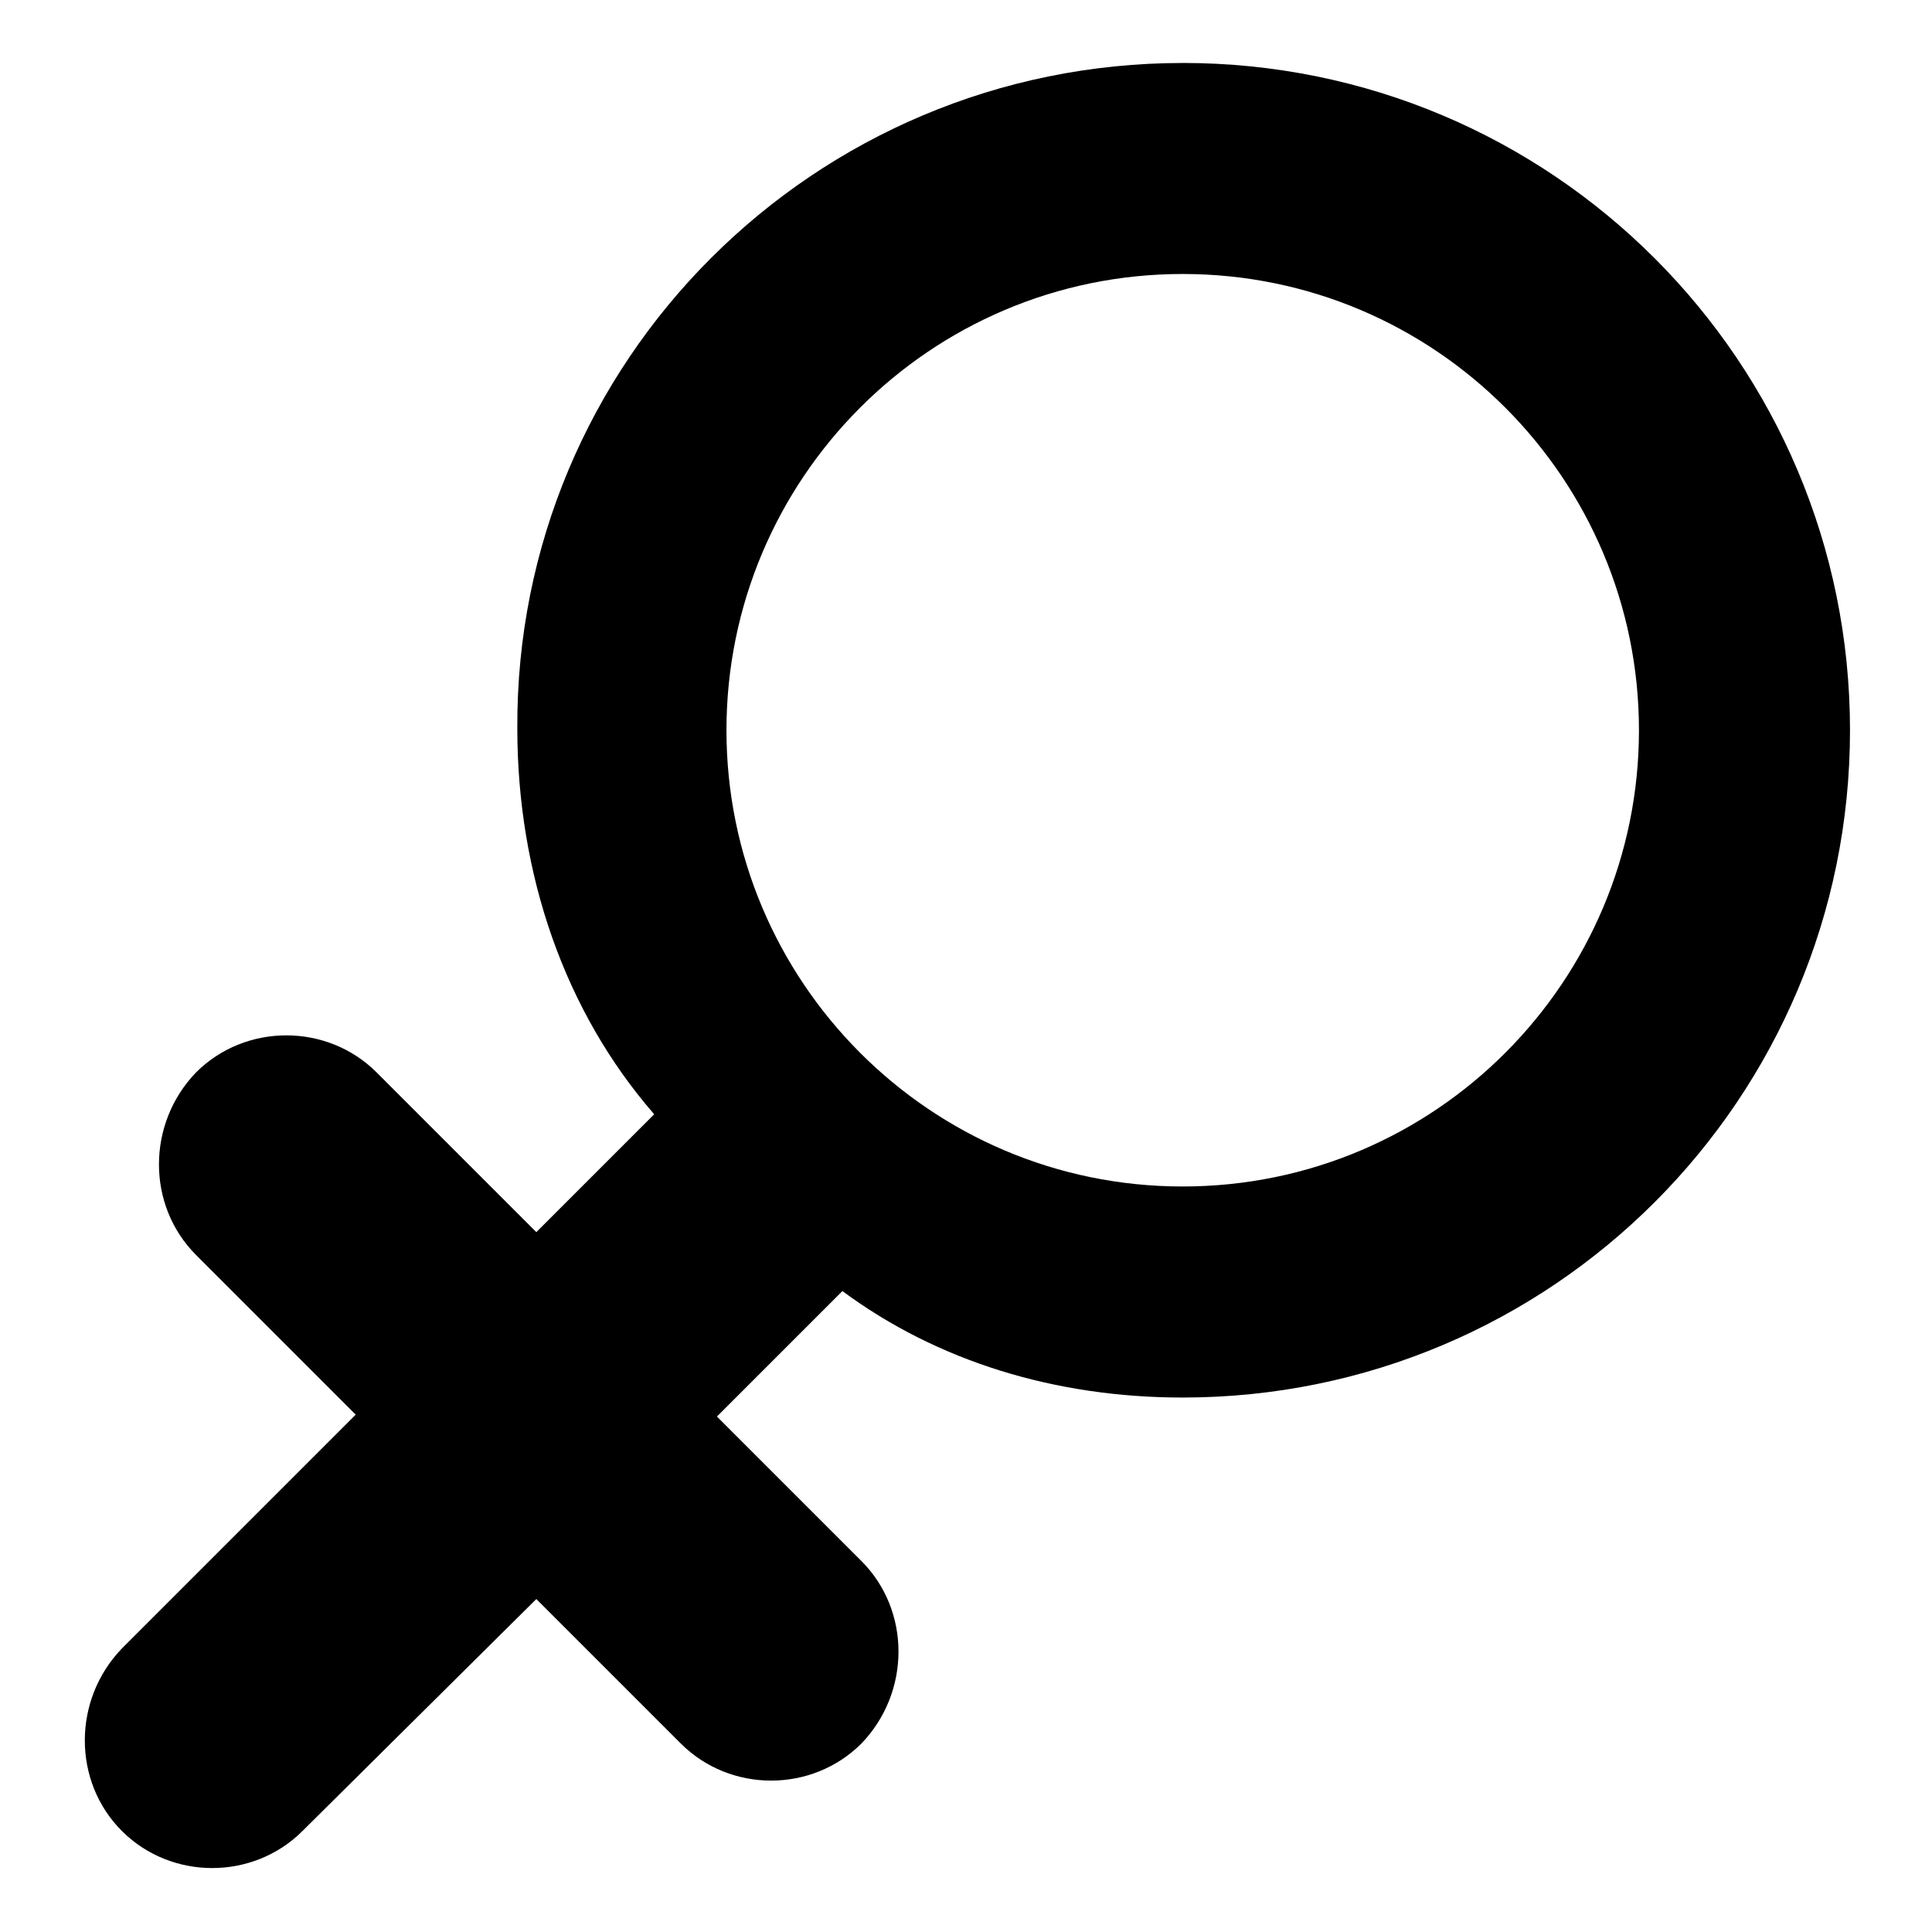<?xml version="1.0" encoding="UTF-8"?>
<!-- Uploaded to: SVG Repo, www.svgrepo.com, Generator: SVG Repo Mixer Tools -->
<svg fill="#000000" width="800px" height="800px" version="1.1" viewBox="144 144 512 512" xmlns="http://www.w3.org/2000/svg">
 <path d="m457.43 216.61c-67.008 0-120.91 54.41-120.91 120.91s53.906 120.91 120.91 120.91c67.008 0 120.91-54.41 120.91-120.91s-53.906-120.91-120.91-120.91zm0-55.926c97.738 0 176.84 79.098 176.84 176.84 0 97.742-79.098 176.84-176.84 176.84-33.754 0-64.992-9.574-90.184-28.215l-33.25 33.25 38.289 38.289c13.098 13.098 13.098 34.762 0 48.367-13.098 13.098-34.762 13.098-47.863 0l-38.289-38.289-61.969 61.465c-13.098 13.098-34.762 13.098-47.863 0-13.098-13.098-13.098-34.762 0-48.367l61.969-61.969-42.32-42.32c-13.098-13.098-13.098-34.762 0-48.367 13.098-13.098 34.762-13.098 47.863 0l42.32 42.32 31.234-31.234c-23.68-27.207-36.273-63.48-36.273-102.27-0.504-97.234 78.598-176.33 176.34-176.33z" fill-rule="evenodd"/>
</svg>
